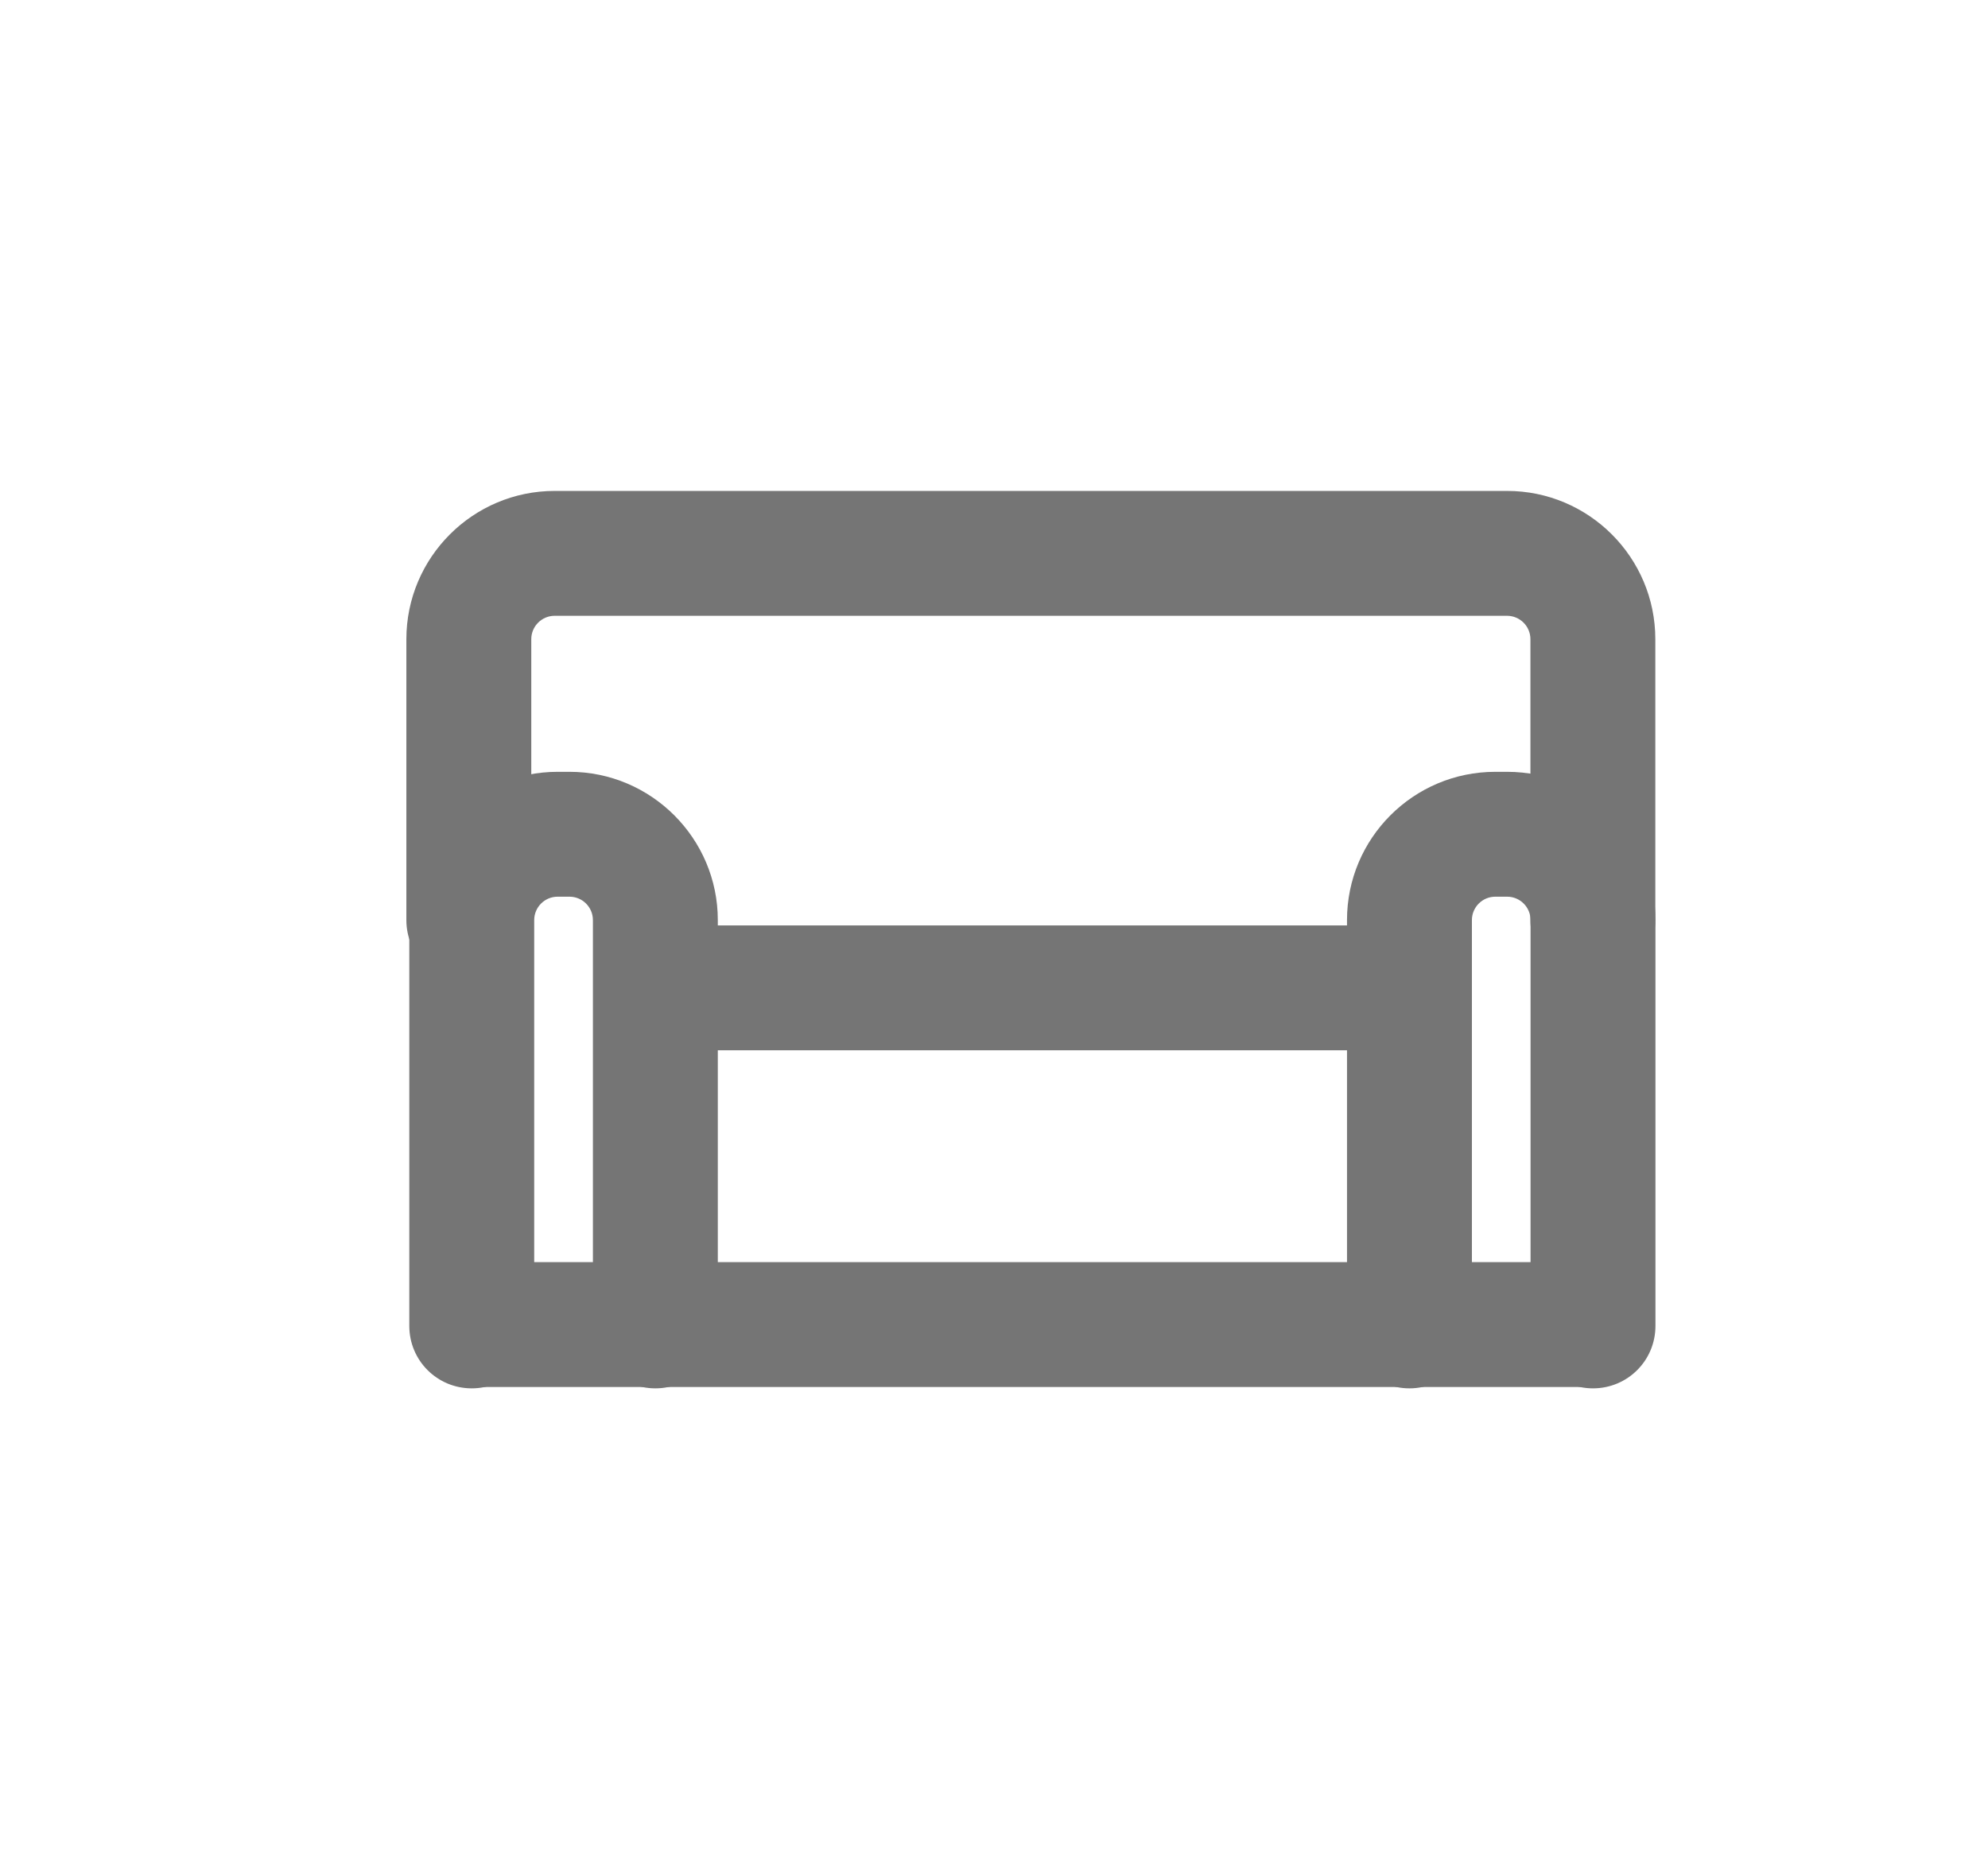 <?xml version="1.0" encoding="utf-8"?>
<!-- Generator: Adobe Illustrator 16.0.0, SVG Export Plug-In . SVG Version: 6.00 Build 0)  -->
<!DOCTYPE svg PUBLIC "-//W3C//DTD SVG 1.1//EN" "http://www.w3.org/Graphics/SVG/1.1/DTD/svg11.dtd">
<svg version="1.1" id="Warstwa_1" xmlns="http://www.w3.org/2000/svg" xmlns:xlink="http://www.w3.org/1999/xlink" x="0px" y="0px"
	 width="31.833px" height="30px" viewBox="0 0 31.833 30" enable-background="new 0 0 31.833 30" xml:space="preserve">
<g>
	<path fill="#757575" d="M22.25,16.822H10.627c-0.168,0-0.308-0.446-0.308-1c0-0.556,0.139-1,0.308-1H22.25
		c0.169,0,0.309,0.444,0.309,1C22.559,16.375,22.42,16.822,22.25,16.822L22.25,16.822z"/>
</g>
<g>
	<path fill="#757575" d="M25.475,22.215H7.565c-0.26,0-0.475-0.446-0.475-1c0-0.556,0.214-1,0.475-1h17.91
		c0.26,0,0.475,0.444,0.475,1C25.95,21.768,25.737,22.215,25.475,22.215L25.475,22.215z"/>
</g>
<g>
	<path fill="#757575" d="M11.494,14.737v6.5c0,0.555-0.447,1-1,1c-0.553,0-1-0.445-1-1v-6.5c0-0.207-0.168-0.375-0.375-0.375h-0.19
		c-0.207,0-0.375,0.168-0.375,0.375v6.5c0,0.555-0.447,1-1,1c-0.553,0-1-0.445-1-1v-6.5c0-1.311,1.065-2.375,2.375-2.375h0.19
		C10.429,12.362,11.494,13.43,11.494,14.737L11.494,14.737z"/>
</g>
<g>
	<path fill="#757575" d="M26.508,14.737v6.5c0,0.555-0.447,1-1,1s-1-0.445-1-1v-6.5c0-0.207-0.168-0.375-0.375-0.375h-0.189
		c-0.207,0-0.375,0.168-0.375,0.375v6.5c0,0.555-0.447,1-1,1s-1-0.445-1-1v-6.5c0-1.311,1.064-2.375,2.375-2.375h0.189
		C25.444,12.362,26.508,13.43,26.508,14.737L26.508,14.737z"/>
</g>
<g>
	<path fill="#757575" d="M26.506,10.238v4.5c0,0.552-0.446,0.999-1,0.999c-0.553,0-1-0.447-1-0.999v-4.5
		c0-0.207-0.168-0.375-0.375-0.375H8.882c-0.207,0-0.375,0.168-0.375,0.375v4.5c0,0.552-0.447,0.999-1,0.999
		c-0.553,0-1-0.447-1-0.999v-4.5c0-1.309,1.065-2.375,2.375-2.375h15.25C25.442,7.863,26.506,8.929,26.506,10.238L26.506,10.238z"/>
</g>
</svg>
